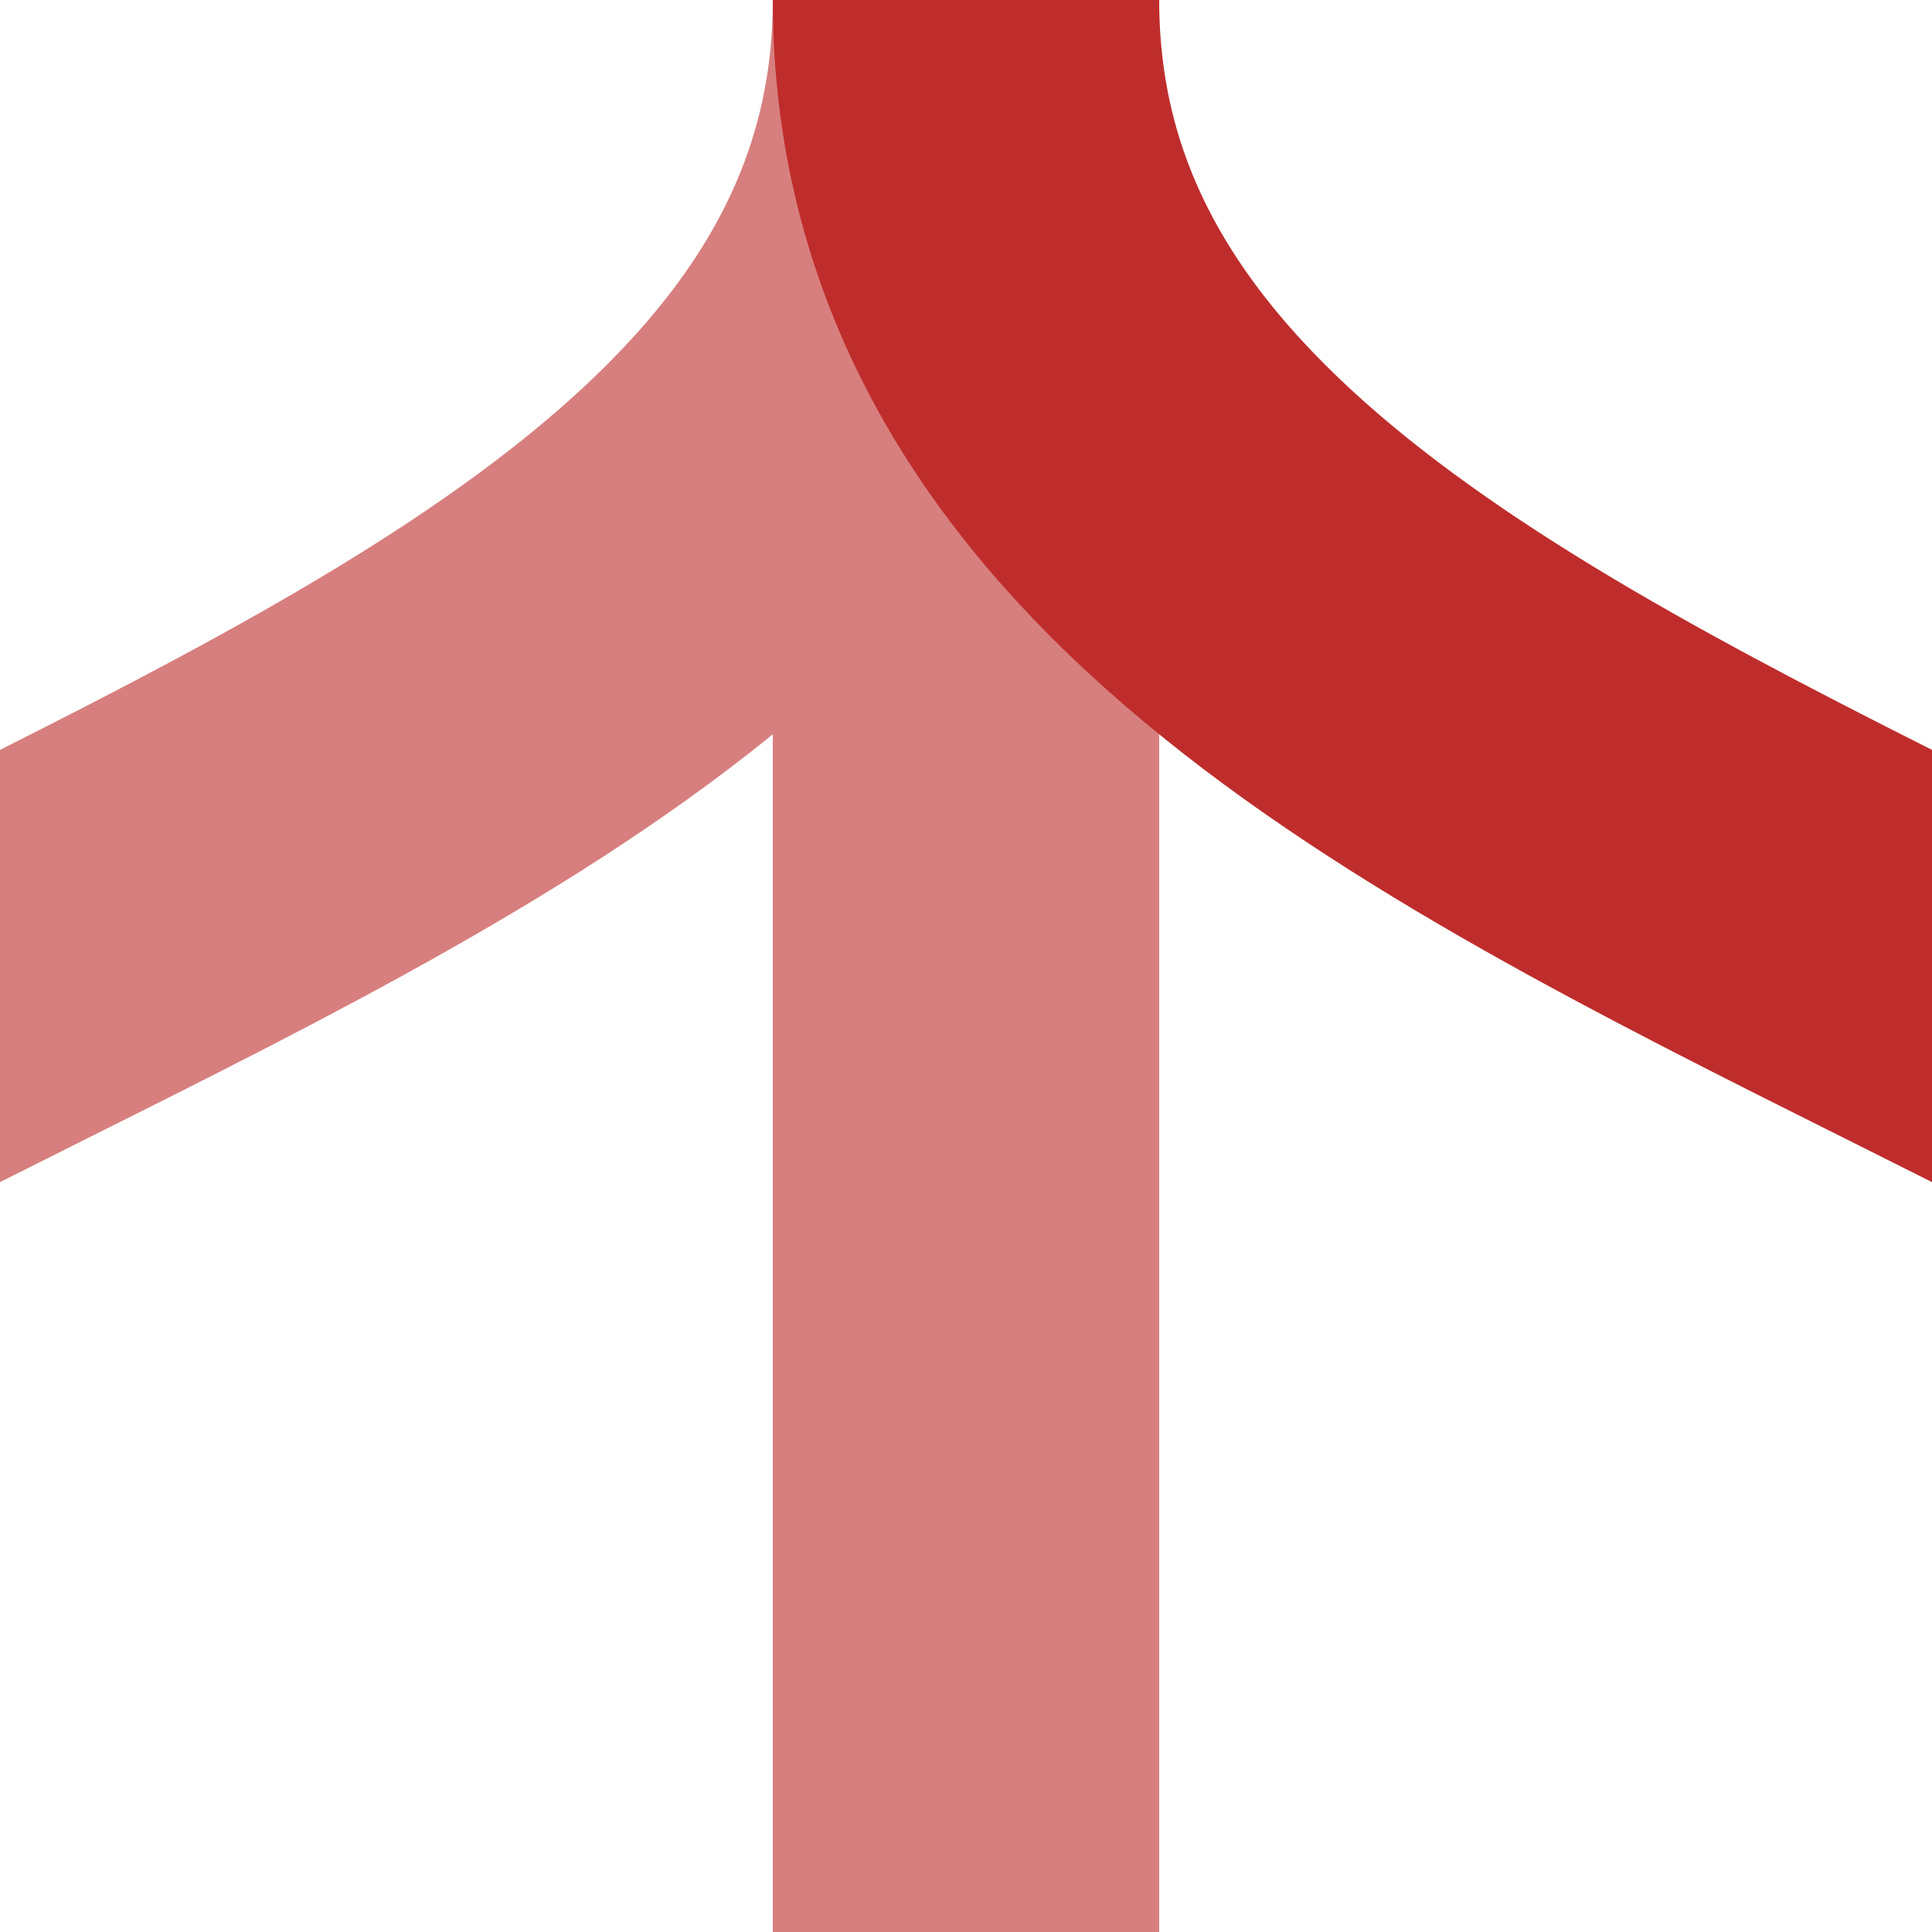 <?xml version="1.0" encoding="UTF-8"?>
<svg xmlns="http://www.w3.org/2000/svg" width="500" height="500">
<title>Junction of shifts by 4/4 to left and unused to right and unused track through</title>

<g stroke-width="100" fill="none">
 <path d="M 250,500 V 0 C 250,250 -250,250 -250,500" stroke="#D77F7E"/>
 <path d="M 750,500 C 750,250 250,250 250,0" stroke="#BE2D2C"/>
</g>
</svg>